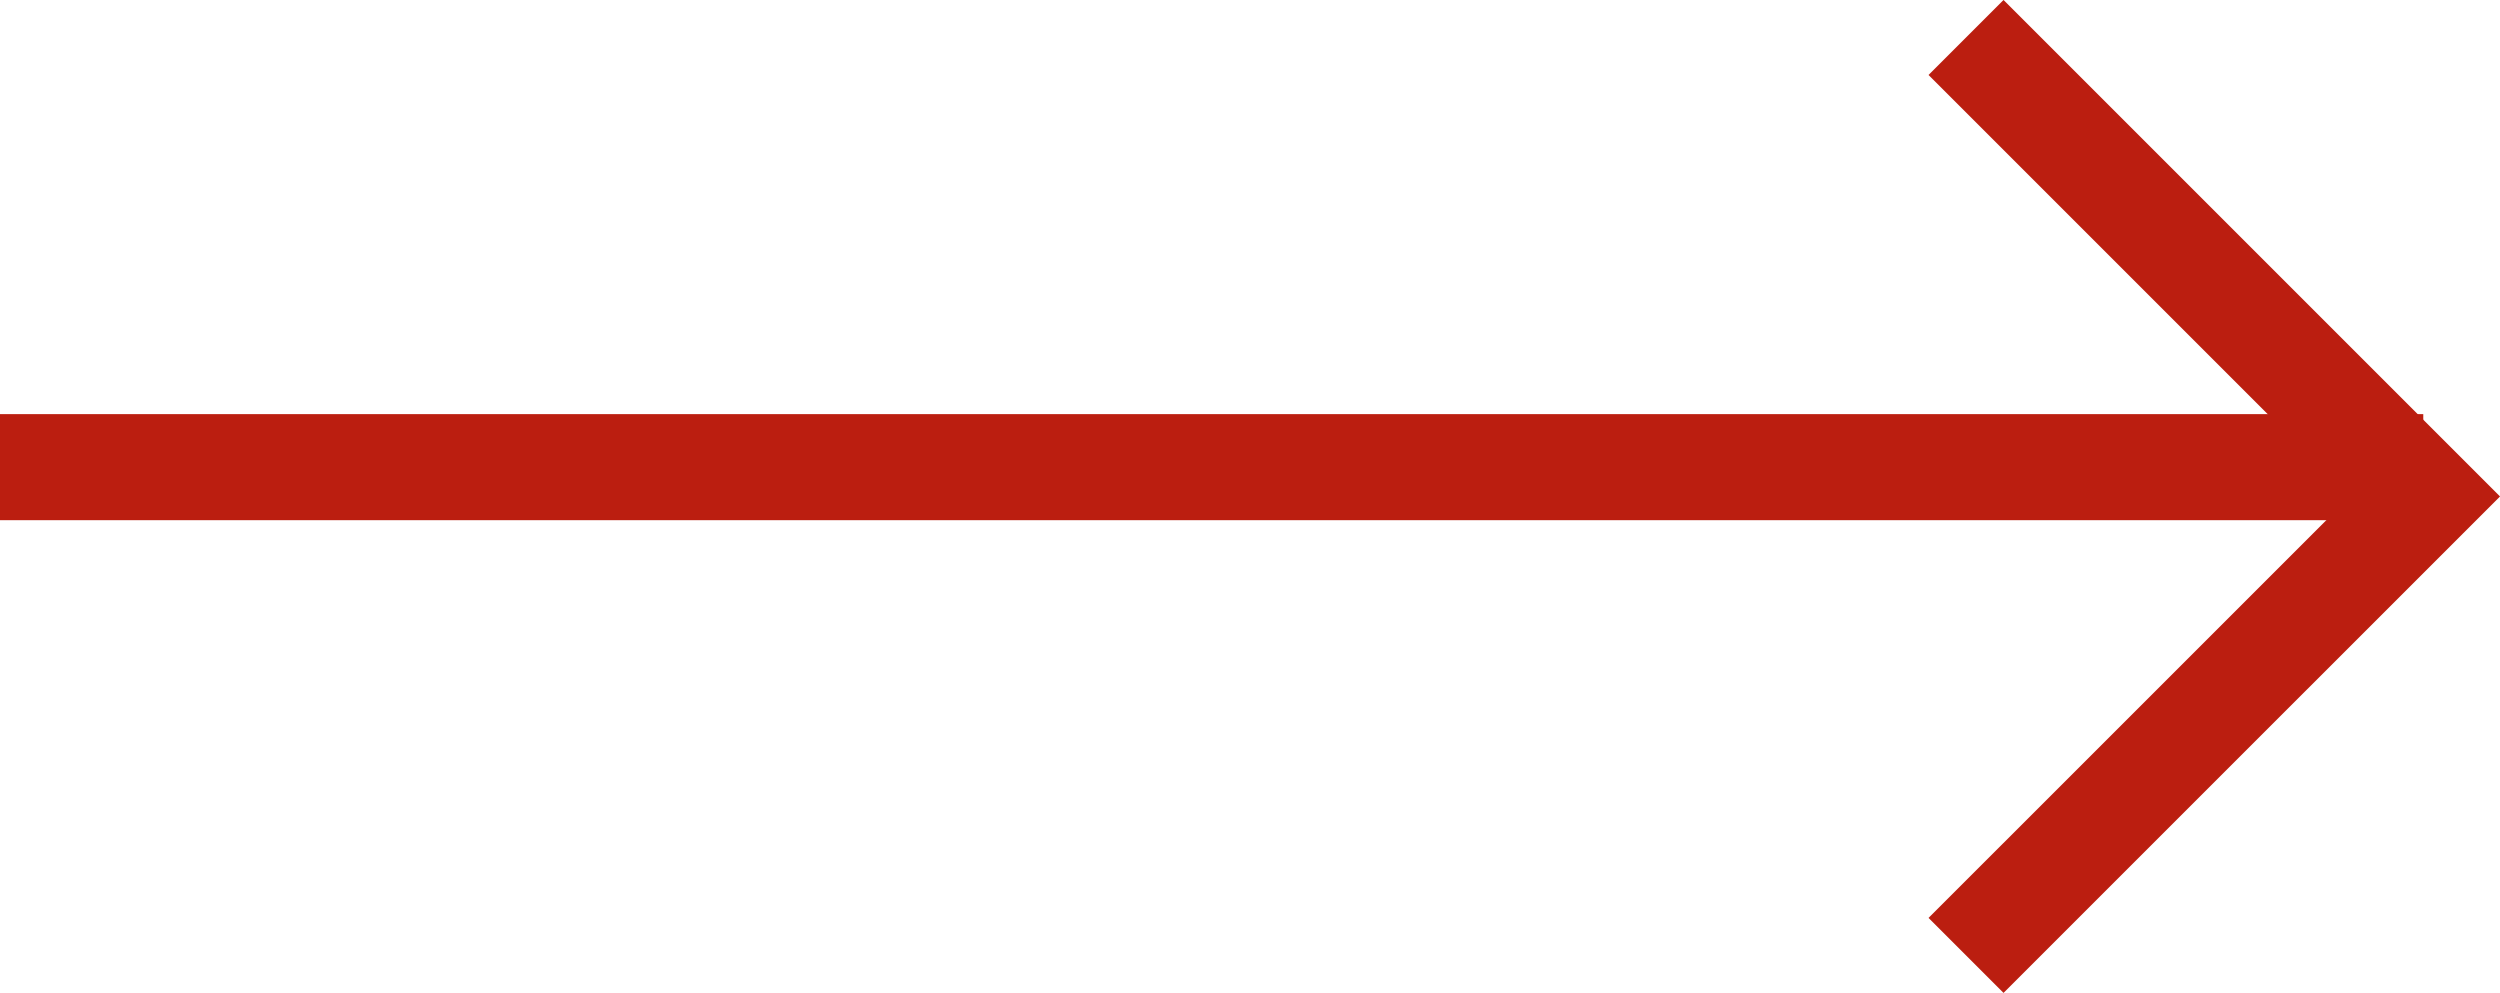 <svg xmlns="http://www.w3.org/2000/svg" width="47.147" height="18.726" viewBox="0 0 47.147 18.726"><defs><style>.a{fill:none;stroke:#bb1e10;stroke-width:2px;}</style></defs><g transform="translate(-874.4 -721.793)"><path class="a" d="M814,735.61l8.656,8.656L814,752.921" transform="translate(97.477 -13.11)"/><path class="a" d="M705.283,760.99h45.7" transform="translate(169.117 -30.387)"/></g></svg>